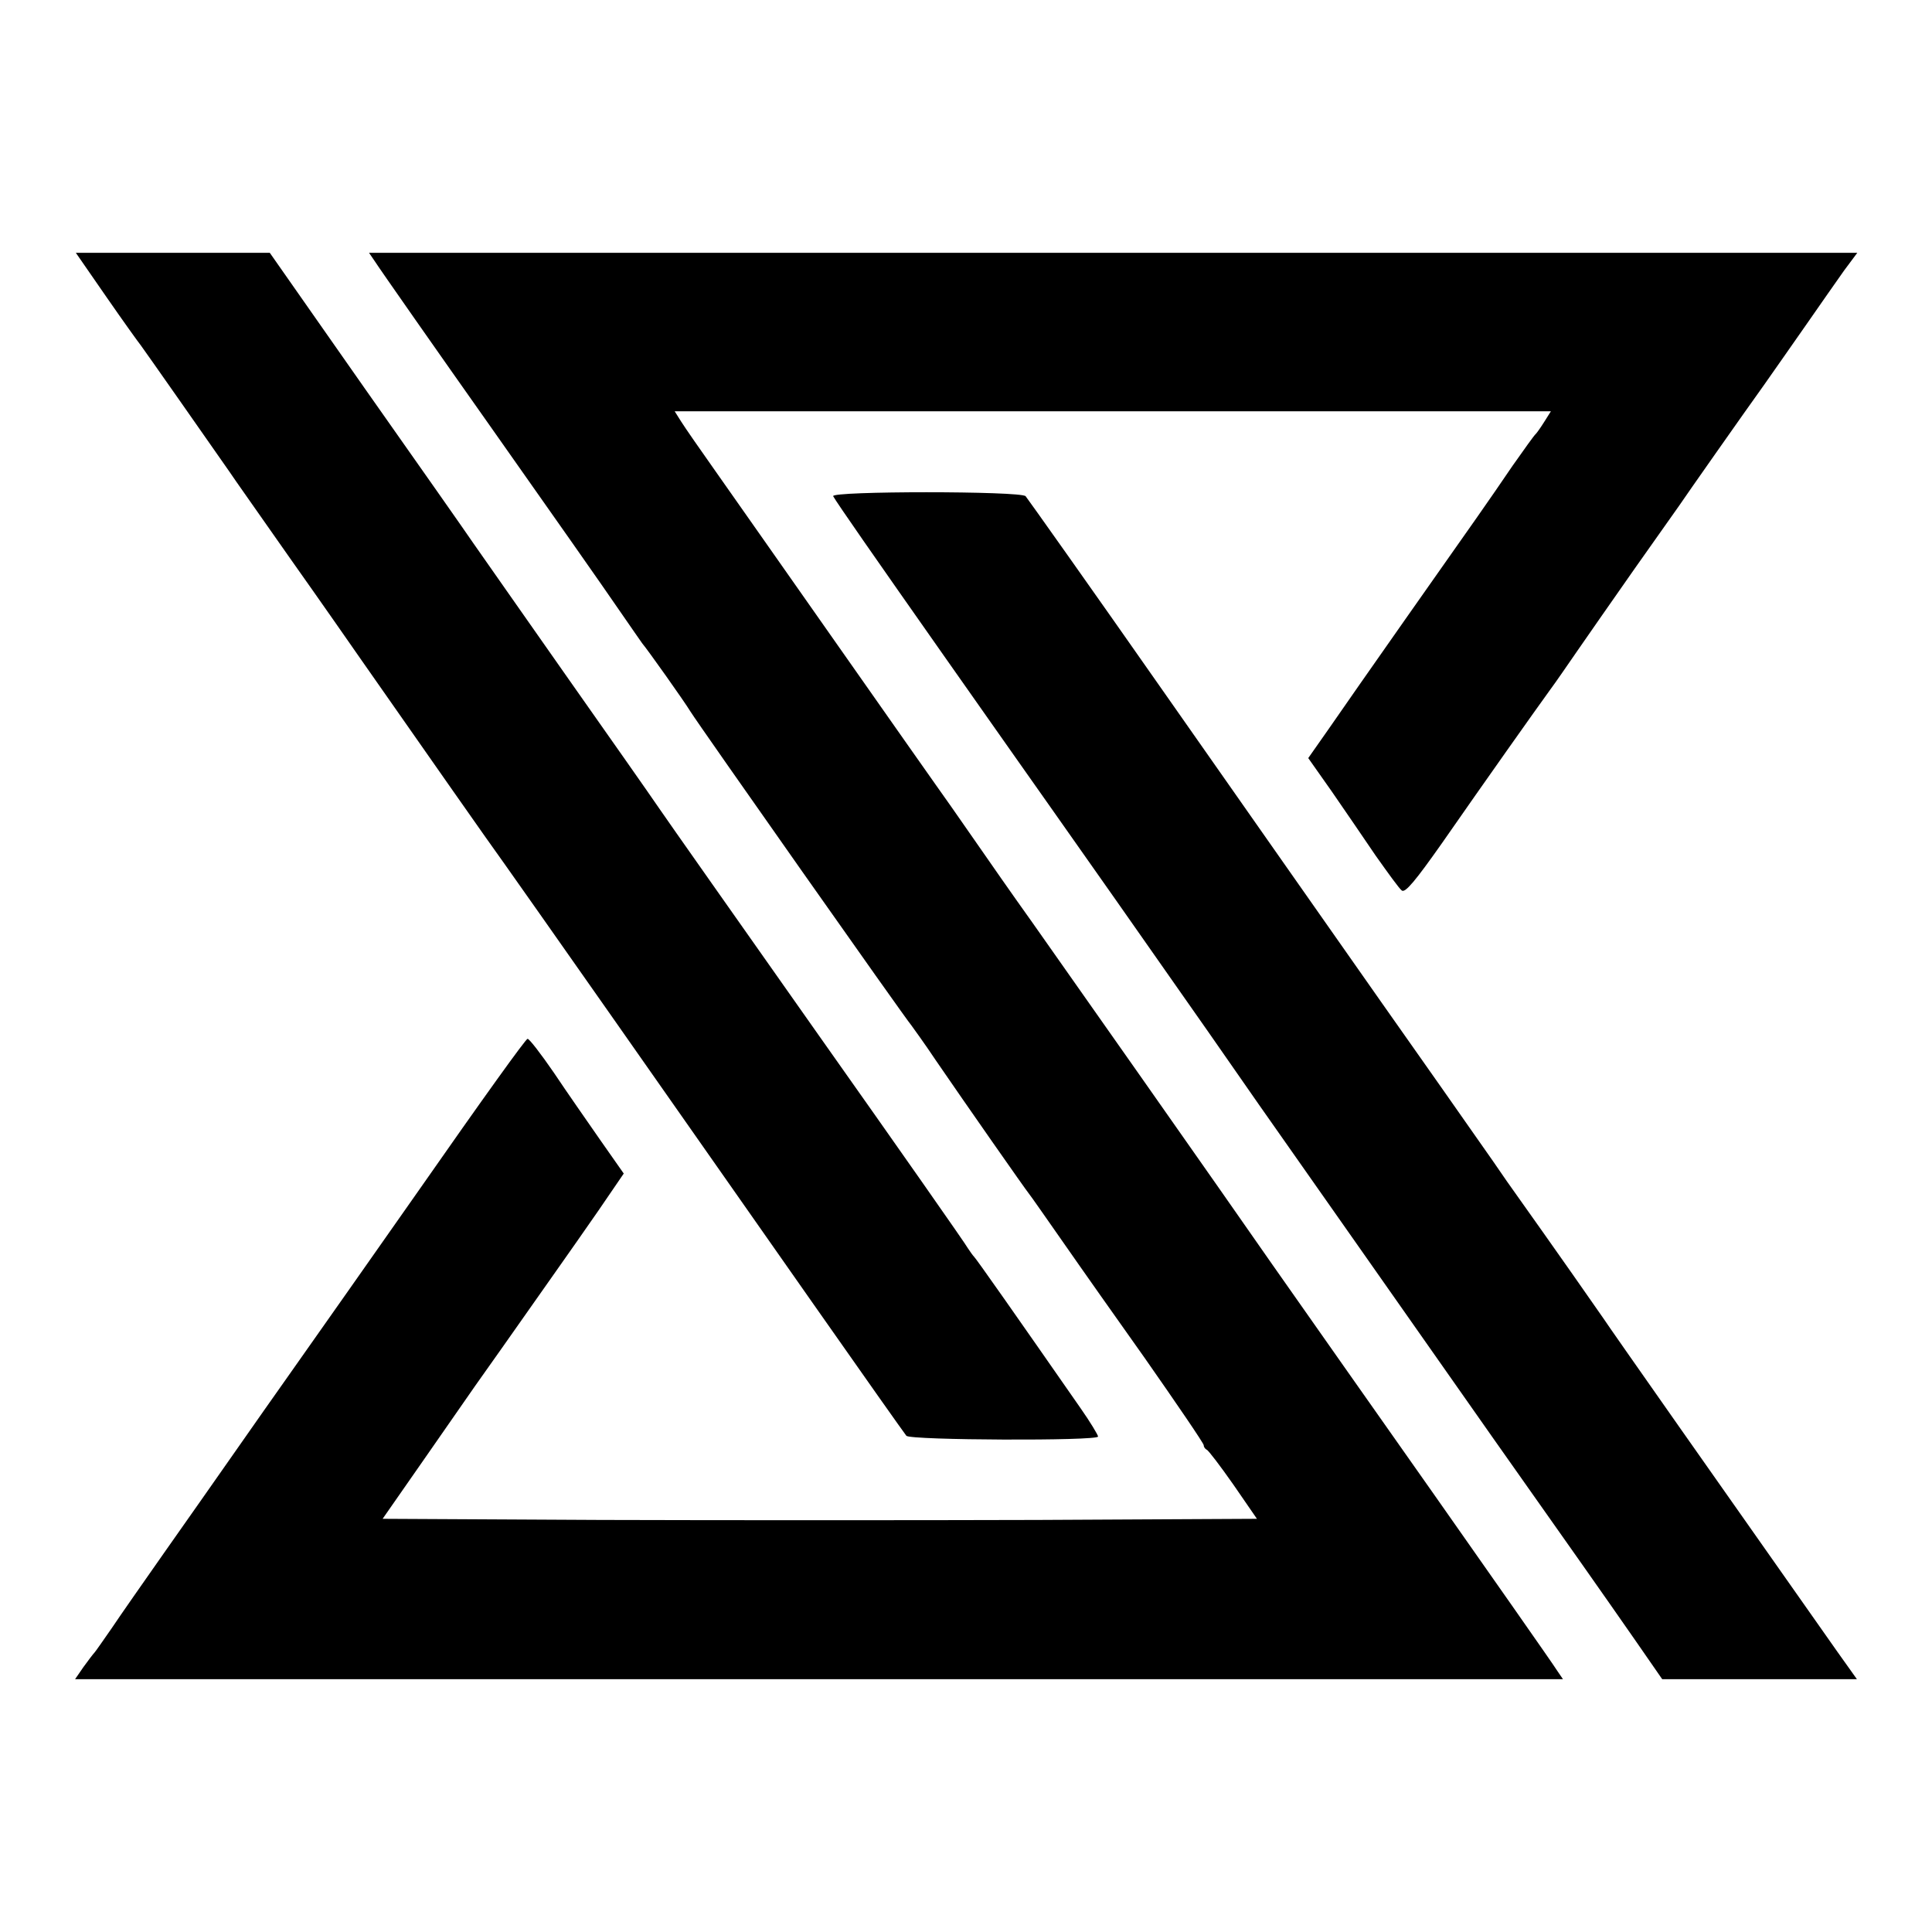 <svg xmlns="http://www.w3.org/2000/svg" version="1.0" viewBox="0 0 512 512"><path d="M28.2 78.7c4.5 6.5 8.6 12.2 9.1 12.8.7.9 18.9 26.9 23.5 33.5.9 1.4 8.2 11.7 16.1 23 8 11.3 16.5 23.5 19 27.1 16.3 23.3 34.2 48.9 37.7 53.7 4.5 6.3 45 64 81.9 116.7 13.1 18.7 24.2 34.4 24.7 35 1 1.2 50.8 1.4 50.8.2 0-.4-2.1-3.9-4.7-7.6-16.7-24-27.7-39.7-28.2-40.1-.3-.3-1-1.3-1.6-2.2-.5-1-18.3-26.4-39.5-56.4-21.2-30.1-40.3-57.2-42.4-60.3-2.1-3.1-13.2-18.9-24.6-35.1-11.4-16.2-22.4-32-24.6-35.1-2.1-3.1-15.1-21.6-28.9-41.2L71.5 67H20.1l8.1 11.7z"/><path d="M99.3 69.2c1.2 1.9 17.3 24.9 30.3 43.3 16 22.7 30.4 43.2 34.7 49.5 2.8 4.1 5.5 7.9 5.9 8.5 1.3 1.5 11.1 15.3 12.8 18.1 2.1 3.4 57.2 81.7 58.5 83.1.5.7 3.5 4.8 6.5 9.3 7.6 11.1 23.8 34.3 24.8 35.5.7.9 3.2 4.5 13.2 18.8.8 1.2 8.6 12.2 17.3 24.5 8.6 12.3 15.7 22.7 15.7 23.2s.4 1 .8 1.2c.4.1 3.6 4.3 7.1 9.3l6.2 9-58 .3c-32 .1-84.1.1-115.9 0l-57.8-.3 10.8-15.5c5.9-8.5 12.1-17.4 13.7-19.7 2.5-3.5 8.5-12 22.7-32.2 1.8-2.5 6.3-9 10-14.3l6.7-9.8-6.1-8.7c-3.4-4.9-9-12.9-12.4-18-3.5-5.1-6.6-9.1-7-9-.6.2-11.4 15.2-29.2 40.7-8.2 11.7-28.3 40.3-34.1 48.5-3.1 4.4-9.6 13.6-14.4 20.5-4.8 6.9-13.2 18.8-18.6 26.5-5.4 7.7-11.7 16.7-13.9 20-2.3 3.3-4.3 6.2-4.6 6.5-.3.3-1.6 2-2.9 3.8l-2.2 3.2H414.2l-1.5-2.2c-1.1-1.8-19.5-28-32.7-46.8-10.2-14.5-39.5-56.1-42.9-61-10.6-15.3-61.7-88-63.5-90.5-.8-1.1-6.7-9.4-13-18.5s-12-17.2-12.6-18c-.6-.8-12.3-17.5-26-37s-28.2-40.2-32.3-46c-4.1-5.8-8.2-11.7-9.2-13.3l-1.7-2.7H411l-1.7 2.7c-1 1.6-2 3-2.3 3.3-.4.3-3.1 4.1-6.2 8.5-6.6 9.7-8.8 12.8-28.3 40.5-8.3 11.8-17.5 25-20.4 29.2l-5.4 7.7 6.2 8.8c3.3 4.8 8.6 12.5 11.7 17.1 3.2 4.5 6.2 8.7 6.9 9.2.9.7 3.7-2.7 10.6-12.5 11.4-16.4 25-35.6 28.7-40.7 1.5-2 4.7-6.7 7.2-10.3 2.5-3.6 9.3-13.4 15.2-21.8 5.9-8.3 11.2-15.9 11.8-16.7 1.6-2.4 17.4-24.9 22.5-32 2.5-3.6 7.6-10.8 11.2-16 3.6-5.2 8.1-11.6 10-14.3l3.5-4.7H97.8l1.5 2.2z"/><path d="M220.8 131.5c1 1.8 10.6 15.6 29.5 42.5 10.3 14.6 19.1 27.2 19.7 28 .6.8 12.1 17.2 25.7 36.5 22.6 32.2 30 42.8 37.9 54.2 3.2 4.6 46.1 65.6 62 88.3 22.3 31.6 28.3 40.1 37.9 53.9l7 10.1h51.6l-5.2-7.3c-28.8-40.9-60.7-86.3-61.9-88.2-1.3-1.9-12.4-17.8-25.7-36.5-1.7-2.5-5.3-7.7-8-11.5-2.7-3.9-14.1-20.1-25.3-36-11.2-16-36.8-52.4-56.8-81s-36.9-52.4-37.4-53c-1.2-1.4-51.8-1.4-51 0z"/></svg>